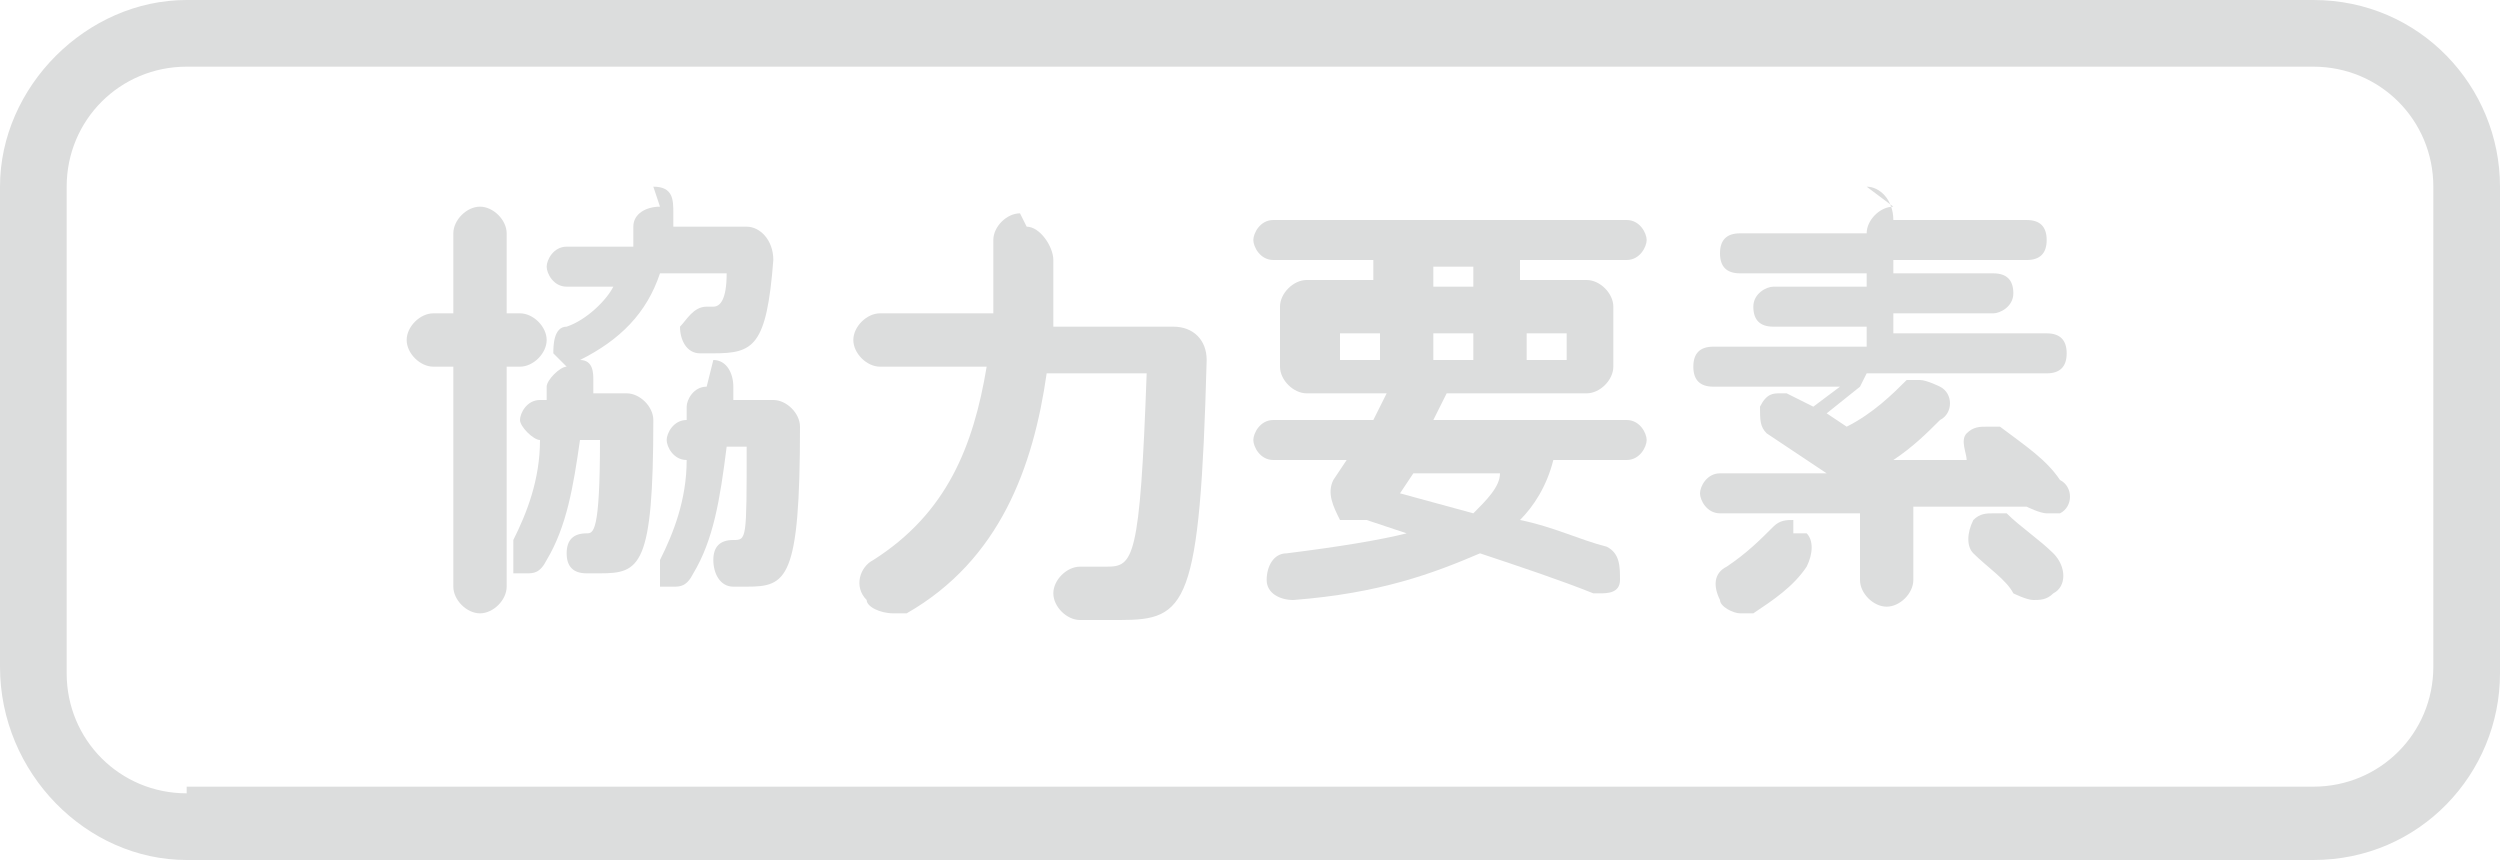 <?xml version="1.0" encoding="UTF-8"?>
<svg id="_レイヤー_1" xmlns="http://www.w3.org/2000/svg" version="1.1" viewBox="0 0 37.5 12.9">
  <!-- Generator: Adobe Illustrator 29.2.1, SVG Export Plug-In . SVG Version: 2.1.0 Build 116)  -->
  <defs>
    <style>
      .st0 {
        fill: #dcdddd;
      }
    </style>
  </defs>
  <path class="st0" d="M2.8,11.9c-1,0-1.8-.8-1.8-1.8V2.8c0-1,.8-1.8,1.8-1.8h31.9c1,0,1.8.8,1.8,1.8v7.2c0,1-.8,1.8-1.8,1.8H2.8M34.7,0H2.8C1.3,0,0,1.3,0,2.8v7.2c0,1.6,1.3,2.9,2.8,2.9h31.9c1.6,0,2.8-1.3,2.8-2.8V2.8C37.5,1.3,36.3,0,34.7,0h0"/>
  <path class="st0" d="M10.6,5.8c-.2,0-.3.2-.3.3v.2h0c-.2,0-.3.2-.3.3s.1.3.3.3h0c0,.6-.2,1.1-.4,1.5,0,.1,0,.3,0,.4,0,0,.1,0,.2,0,.1,0,.2,0,.3-.2.3-.5.4-1.1.5-1.9h.3c0,1.4,0,1.4-.2,1.4h0c-.2,0-.3.1-.3.3,0,.2.1.4.3.4h.2c.6,0,.8-.1.8-2.4,0-.2-.2-.4-.4-.4h-.6v-.2c0-.2-.1-.4-.3-.4h0M9.9,3.1c-.2,0-.4.1-.4.3v.3h-1c-.2,0-.3.2-.3.3s.1.3.3.3h.7c-.1.2-.4.5-.7.6-.2,0-.2.3-.2.4l.2.2c-.1,0-.3.2-.3.3v.2h-.1c-.2,0-.3.2-.3.3s.2.3.3.3h0c0,.6-.2,1.1-.4,1.5,0,.1,0,.3,0,.5,0,0,.2,0,.2,0,.1,0,.2,0,.3-.2.3-.5.4-1.1.5-1.8h.3c0,1.4-.1,1.4-.2,1.4h0c-.2,0-.3.1-.3.3,0,.2.1.3.3.3h.2c.6,0,.8-.1.8-2.3,0-.2-.2-.4-.4-.4h-.5v-.2c0-.1,0-.3-.2-.3h0c.6-.3,1-.7,1.2-1.3h1c0,.4-.1.5-.2.5h-.1c-.2,0-.3.2-.4.3,0,.2.1.4.3.4h.2c.6,0,.8-.1.9-1.4,0-.3-.2-.5-.4-.5h-1.1v-.2c0-.2,0-.4-.3-.4h0M7.2,3.1c-.2,0-.4.2-.4.4v1.2h-.3c-.2,0-.4.2-.4.4s.2.4.4.4h.3v3.3c0,.2.2.4.4.4s.4-.2.4-.4v-3.3h.2c.2,0,.4-.2.4-.4s-.2-.4-.4-.4h-.2v-1.2c0-.2-.2-.4-.4-.4"/>
  <path class="st0" d="M15.3,3.2c-.2,0-.4.2-.4.4,0,.4,0,.7,0,1.1h-1.7c-.2,0-.4.2-.4.4s.2.4.4.4h1.6c-.2,1.2-.6,2.2-1.7,2.9-.2.1-.3.4-.1.6,0,.1.2.2.4.2s.2,0,.2,0c1.4-.8,1.9-2.2,2.1-3.6h1.5c-.1,2.8-.2,2.9-.6,2.9h-.4c-.2,0-.4.2-.4.4,0,.2.2.4.4.4h.6c1,0,1.2-.2,1.3-3.9,0-.3-.2-.5-.5-.5h-1.8c0-.3,0-.7,0-1,0-.2-.2-.5-.4-.5"/>
  <path class="st0" d="M22.1,7.7l-1.1-.3.2-.3h1.3c0,.2-.2.4-.4.6M20.1,5.4v-.4h.6v.4h-.6M21.5,5.4v-.4h.6v.4h-.6M22.9,5.4v-.4h.6v.4h-.6M21.5,4.3v-.3h.6v.3h-.6M24.5,3.3h-5.4c-.2,0-.3.2-.3.3s.1.3.3.3h1.5v.3h-1c-.2,0-.4.2-.4.4v.9c0,.2.2.4.4.4h1.2l-.2.4h-1.5c-.2,0-.3.2-.3.3s.1.3.3.3h1.1l-.2.3c-.1.2,0,.4.1.6,0,0,.2,0,.2,0s.2,0,.2,0l.6.2c-.4.1-1,.2-1.8.3-.2,0-.3.2-.3.4,0,.2.2.3.4.3h0c1.3-.1,2.1-.4,2.8-.7.6.2,1.2.4,1.7.6,0,0,0,0,.1,0,.1,0,.3,0,.3-.2,0-.2,0-.4-.2-.5-.4-.1-.8-.3-1.3-.4.2-.2.4-.5.5-.9h1.1c.2,0,.3-.2.3-.3s-.1-.3-.3-.3h-2.9l.2-.4h2.1c.2,0,.4-.2.4-.4v-.9c0-.2-.2-.4-.4-.4h-1v-.3h1.6c.2,0,.3-.2.3-.3s-.1-.3-.3-.3"/>
  <path class="st0" d="M26.9,7.8c-.1,0-.2,0-.3.1-.2.2-.4.4-.7.6-.2.1-.2.3-.1.5,0,.1.2.2.3.2s.1,0,.2,0c.3-.2.6-.4.8-.7.1-.2.1-.4,0-.5,0,0-.1,0-.2,0M29.9,7.7c-.1,0-.2,0-.3.1-.1.2-.1.4,0,.5.2.2.5.4.6.6,0,0,.2.1.3.1s.2,0,.3-.1c.2-.1.2-.4,0-.6-.2-.2-.5-.4-.7-.6,0,0-.1,0-.2,0M28.4,3.1c-.2,0-.4.2-.4.4h0s-1.9,0-1.9,0c-.2,0-.3.1-.3.3s.1.3.3.3h1.9v.2h-1.4c-.1,0-.3.1-.3.3s.1.3.3.3h1.4v.3h-2.3c-.2,0-.3.1-.3.3s.1.3.3.3h1.9l-.4.3-.4-.2s0,0-.1,0c-.1,0-.2,0-.3.2,0,.2,0,.3.1.4.3.2.6.4.9.6h-1.6c-.2,0-.3.2-.3.3s.1.3.3.3h2.1c0,0,0,1,0,1,0,.2.2.4.4.4s.4-.2.4-.4v-1.1h1.6c0,0,.1,0,.1,0,0,0,.2.1.3.1s.1,0,.2,0c.2-.1.2-.4,0-.5-.2-.3-.5-.5-.9-.8,0,0-.1,0-.2,0-.1,0-.2,0-.3.1-.1.1,0,.3,0,.4h0c0,0-1.1,0-1.1,0,.3-.2.5-.4.7-.6.2-.1.2-.4,0-.5,0,0-.2-.1-.3-.1s-.2,0-.2,0c-.2.2-.5.5-.9.7l-.3-.2.5-.4c0,0,.1-.2.1-.2h2.7c.2,0,.3-.1.3-.3s-.1-.3-.3-.3h-2.3v-.3h1.5c.1,0,.3-.1.3-.3s-.1-.3-.3-.3h-1.5v-.2h2c.2,0,.3-.1.3-.3s-.1-.3-.3-.3h-2c0-.3-.2-.5-.4-.5"/>
</svg>